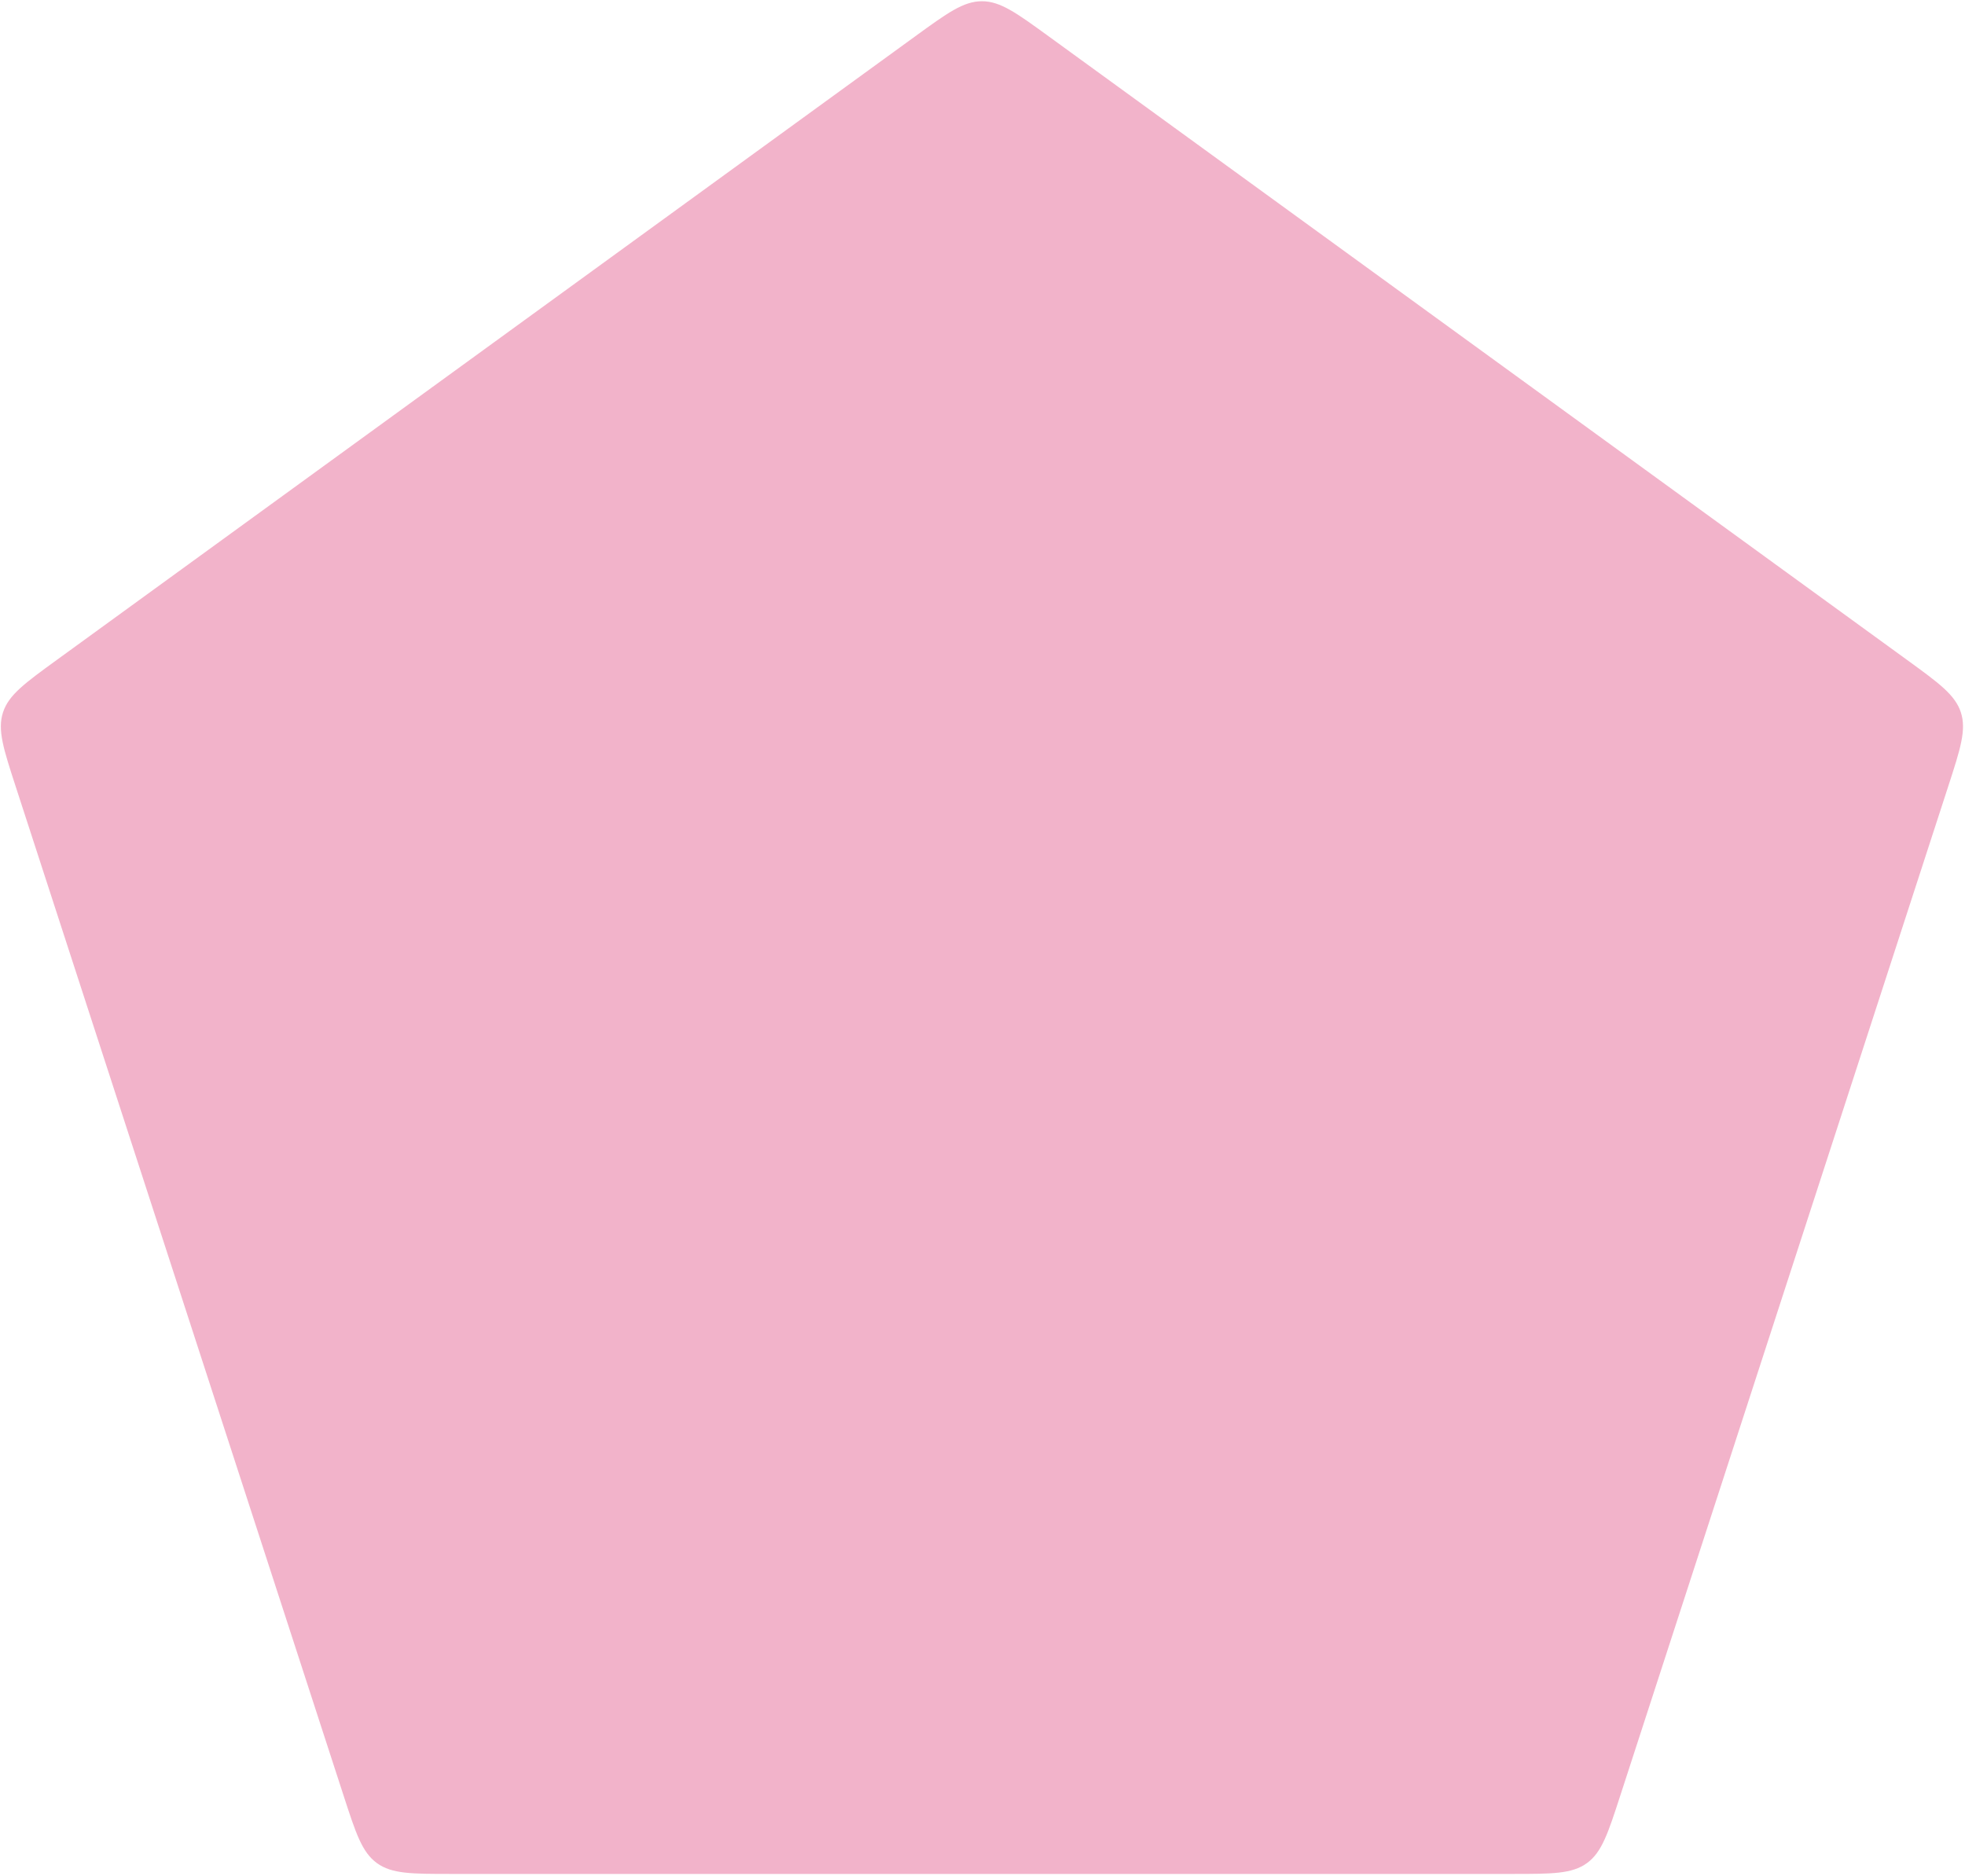 <?xml version="1.0" encoding="utf-8"?>
<svg xmlns="http://www.w3.org/2000/svg" fill="none" height="100%" overflow="visible" preserveAspectRatio="none" style="display: block;" viewBox="0 0 970 926" width="100%">
<path d="M451.804 17.915C467.683 6.378 475.622 0.61 484.72 0.61C493.818 0.61 501.757 6.378 517.636 17.915L941.332 325.748C957.211 337.284 965.15 343.053 967.961 351.705C970.773 360.357 967.74 369.691 961.675 388.357L799.838 886.441C793.773 905.108 790.74 914.441 783.38 919.789C776.019 925.136 766.206 925.136 746.579 925.136H222.862C203.234 925.136 193.421 925.136 186.06 919.789C178.7 914.441 175.668 905.108 169.602 886.441L7.765 388.357C1.7 369.691 -1.333 360.357 1.479 351.705C4.29 343.053 12.229 337.284 28.108 325.748L451.804 17.915Z" fill="#D4004D" id="3" opacity="0.3"/>
</svg>